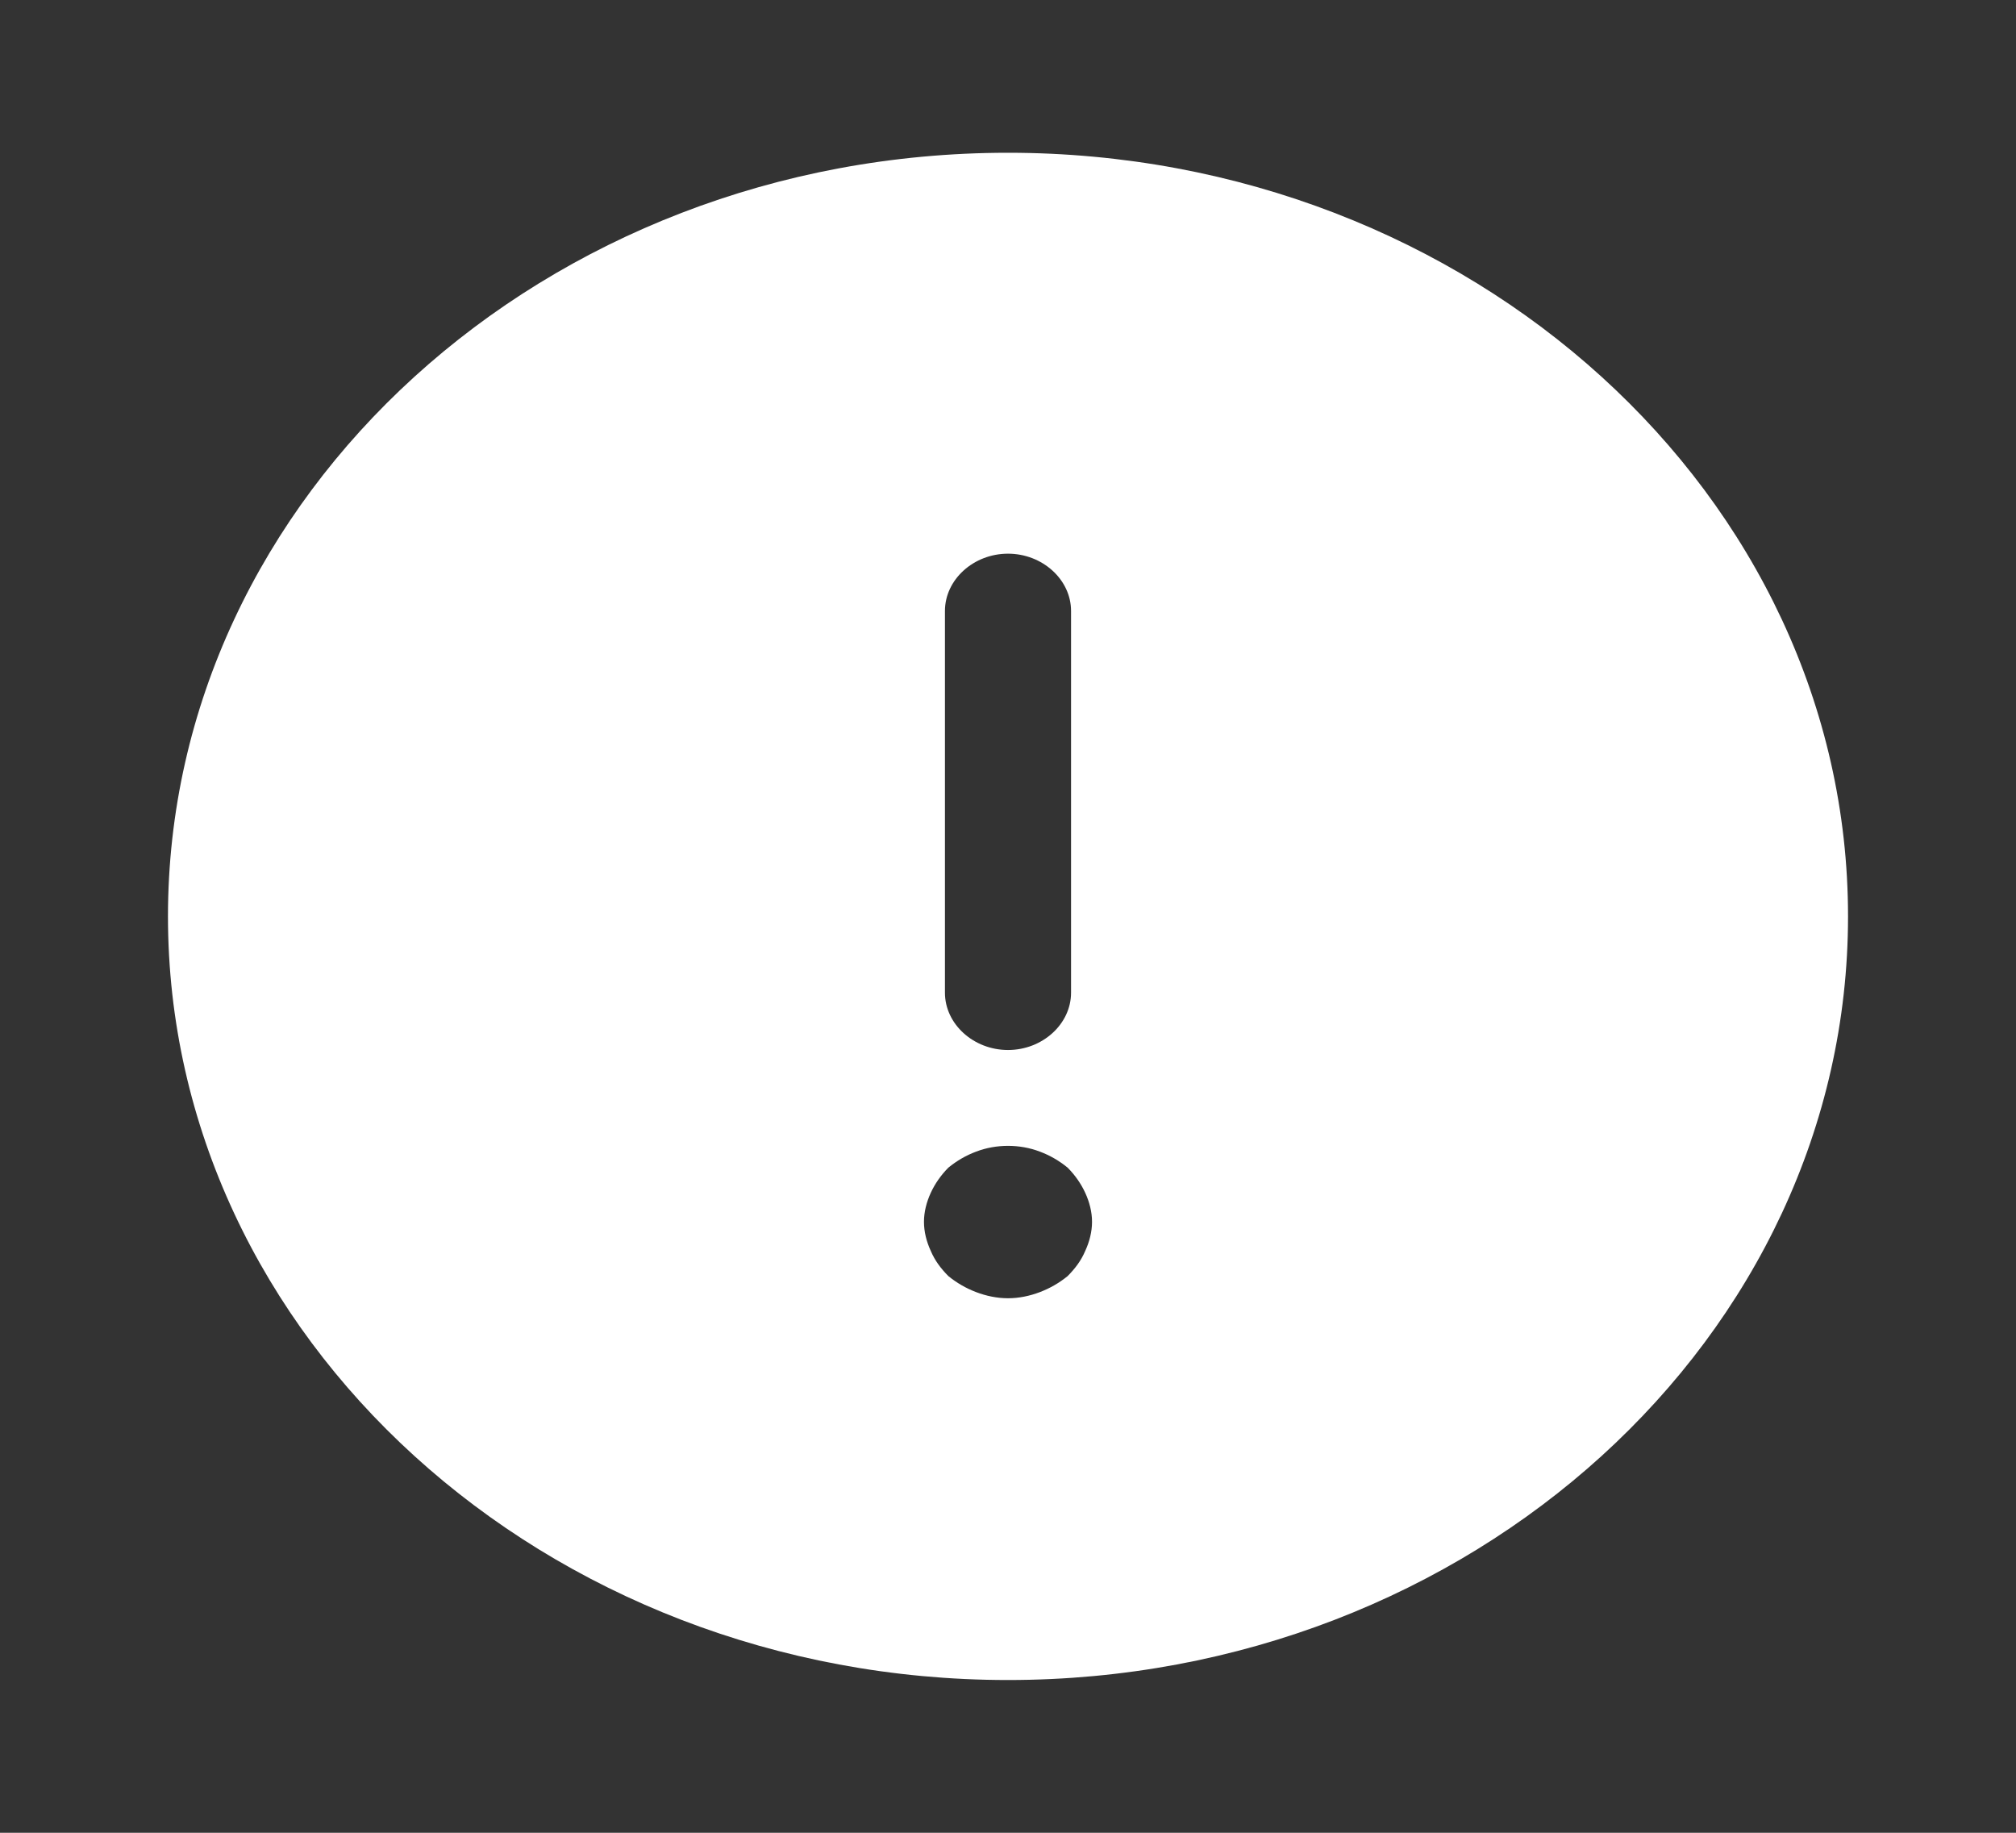 <svg width="22" height="20" viewBox="0 0 22 20" fill="none" xmlns="http://www.w3.org/2000/svg">
<rect x="0" y="0" width="22" height="20" fill="#333333" stroke="none"/>
<path d="M11 1.667C5.949 1.667 1.833 5.408 1.833 10C1.833 14.592 5.949 18.333 11 18.333C16.051 18.333 20.167 14.592 20.167 10C20.167 5.408 16.051 1.667 11 1.667ZM10.312 6.667C10.312 6.325 10.624 6.042 11 6.042C11.376 6.042 11.688 6.325 11.688 6.667V10.833C11.688 11.175 11.376 11.458 11 11.458C10.624 11.458 10.312 11.175 10.312 10.833V6.667ZM11.843 13.65C11.797 13.758 11.733 13.842 11.651 13.925C11.559 14 11.458 14.058 11.348 14.1C11.238 14.142 11.119 14.167 11 14.167C10.881 14.167 10.762 14.142 10.652 14.1C10.542 14.058 10.441 14 10.349 13.925C10.267 13.842 10.203 13.758 10.157 13.65C10.111 13.55 10.083 13.442 10.083 13.333C10.083 13.225 10.111 13.117 10.157 13.017C10.203 12.917 10.267 12.825 10.349 12.742C10.441 12.667 10.542 12.608 10.652 12.567C10.872 12.483 11.128 12.483 11.348 12.567C11.458 12.608 11.559 12.667 11.651 12.742C11.733 12.825 11.797 12.917 11.843 13.017C11.889 13.117 11.917 13.225 11.917 13.333C11.917 13.442 11.889 13.55 11.843 13.65Z" fill="white"/>
</svg>
